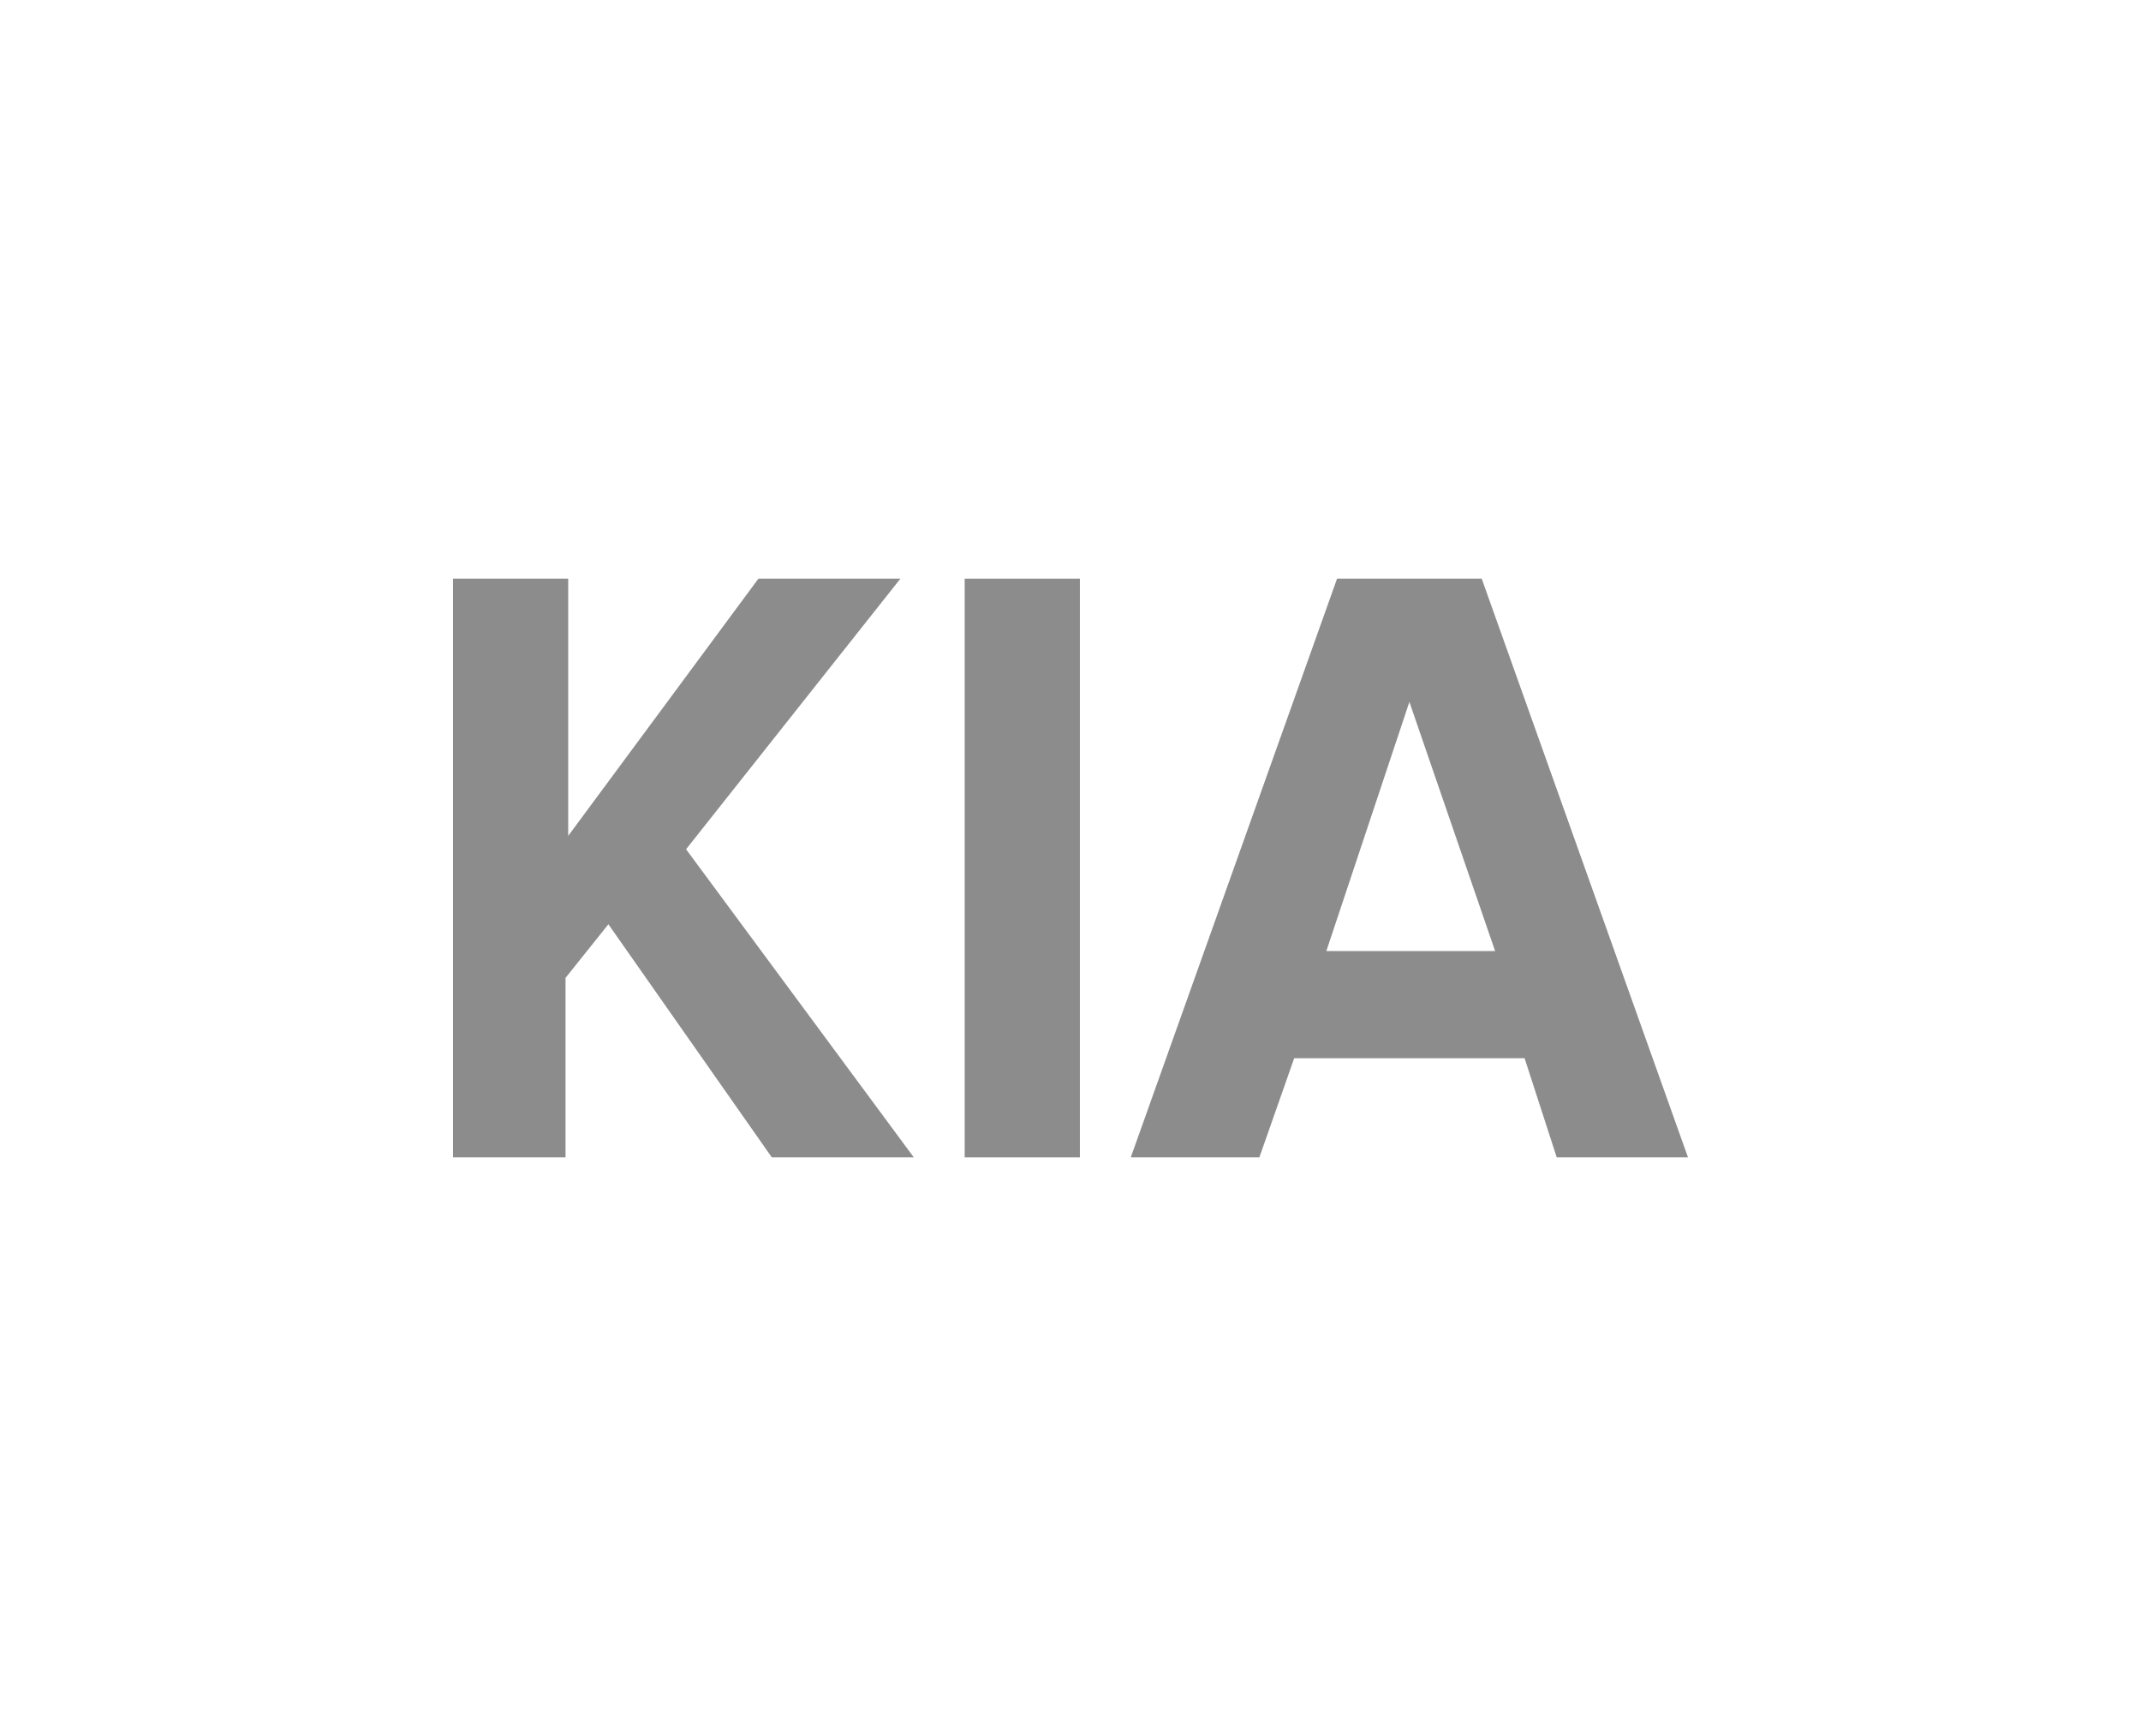 <?xml version="1.0" encoding="utf-8"?>
<!-- Generator: Adobe Illustrator 23.0.1, SVG Export Plug-In . SVG Version: 6.00 Build 0)  -->
<svg version="1.1" id="Layer_1" xmlns="http://www.w3.org/2000/svg" xmlns:xlink="http://www.w3.org/1999/xlink" x="0px" y="0px"
	 width="148px" height="120px" viewBox="0 0 148 120" enable-background="new 0 0 148 120" xml:space="preserve">
<title>KIA</title>
<g enable-background="new    ">
	<path fill="#8C8C8C" d="M53.352,80L42.056,63.889l-2.963,3.704V80h-7.778V40h7.963v17.778L52.426,40h9.815L47.426,58.704L63.167,80
		H53.352z"/>
	<path fill="#8C8C8C" d="M66.685,80V40h7.963v40H66.685z"/>
	<path fill="#8C8C8C" d="M107.611,80l-2.222-6.852H89.463L87.056,80h-8.889l14.259-40h10l14.259,40H107.611z M97.426,48.519
		l-5.741,17.222h11.667L97.426,48.519z"/>
</g>
</svg>

